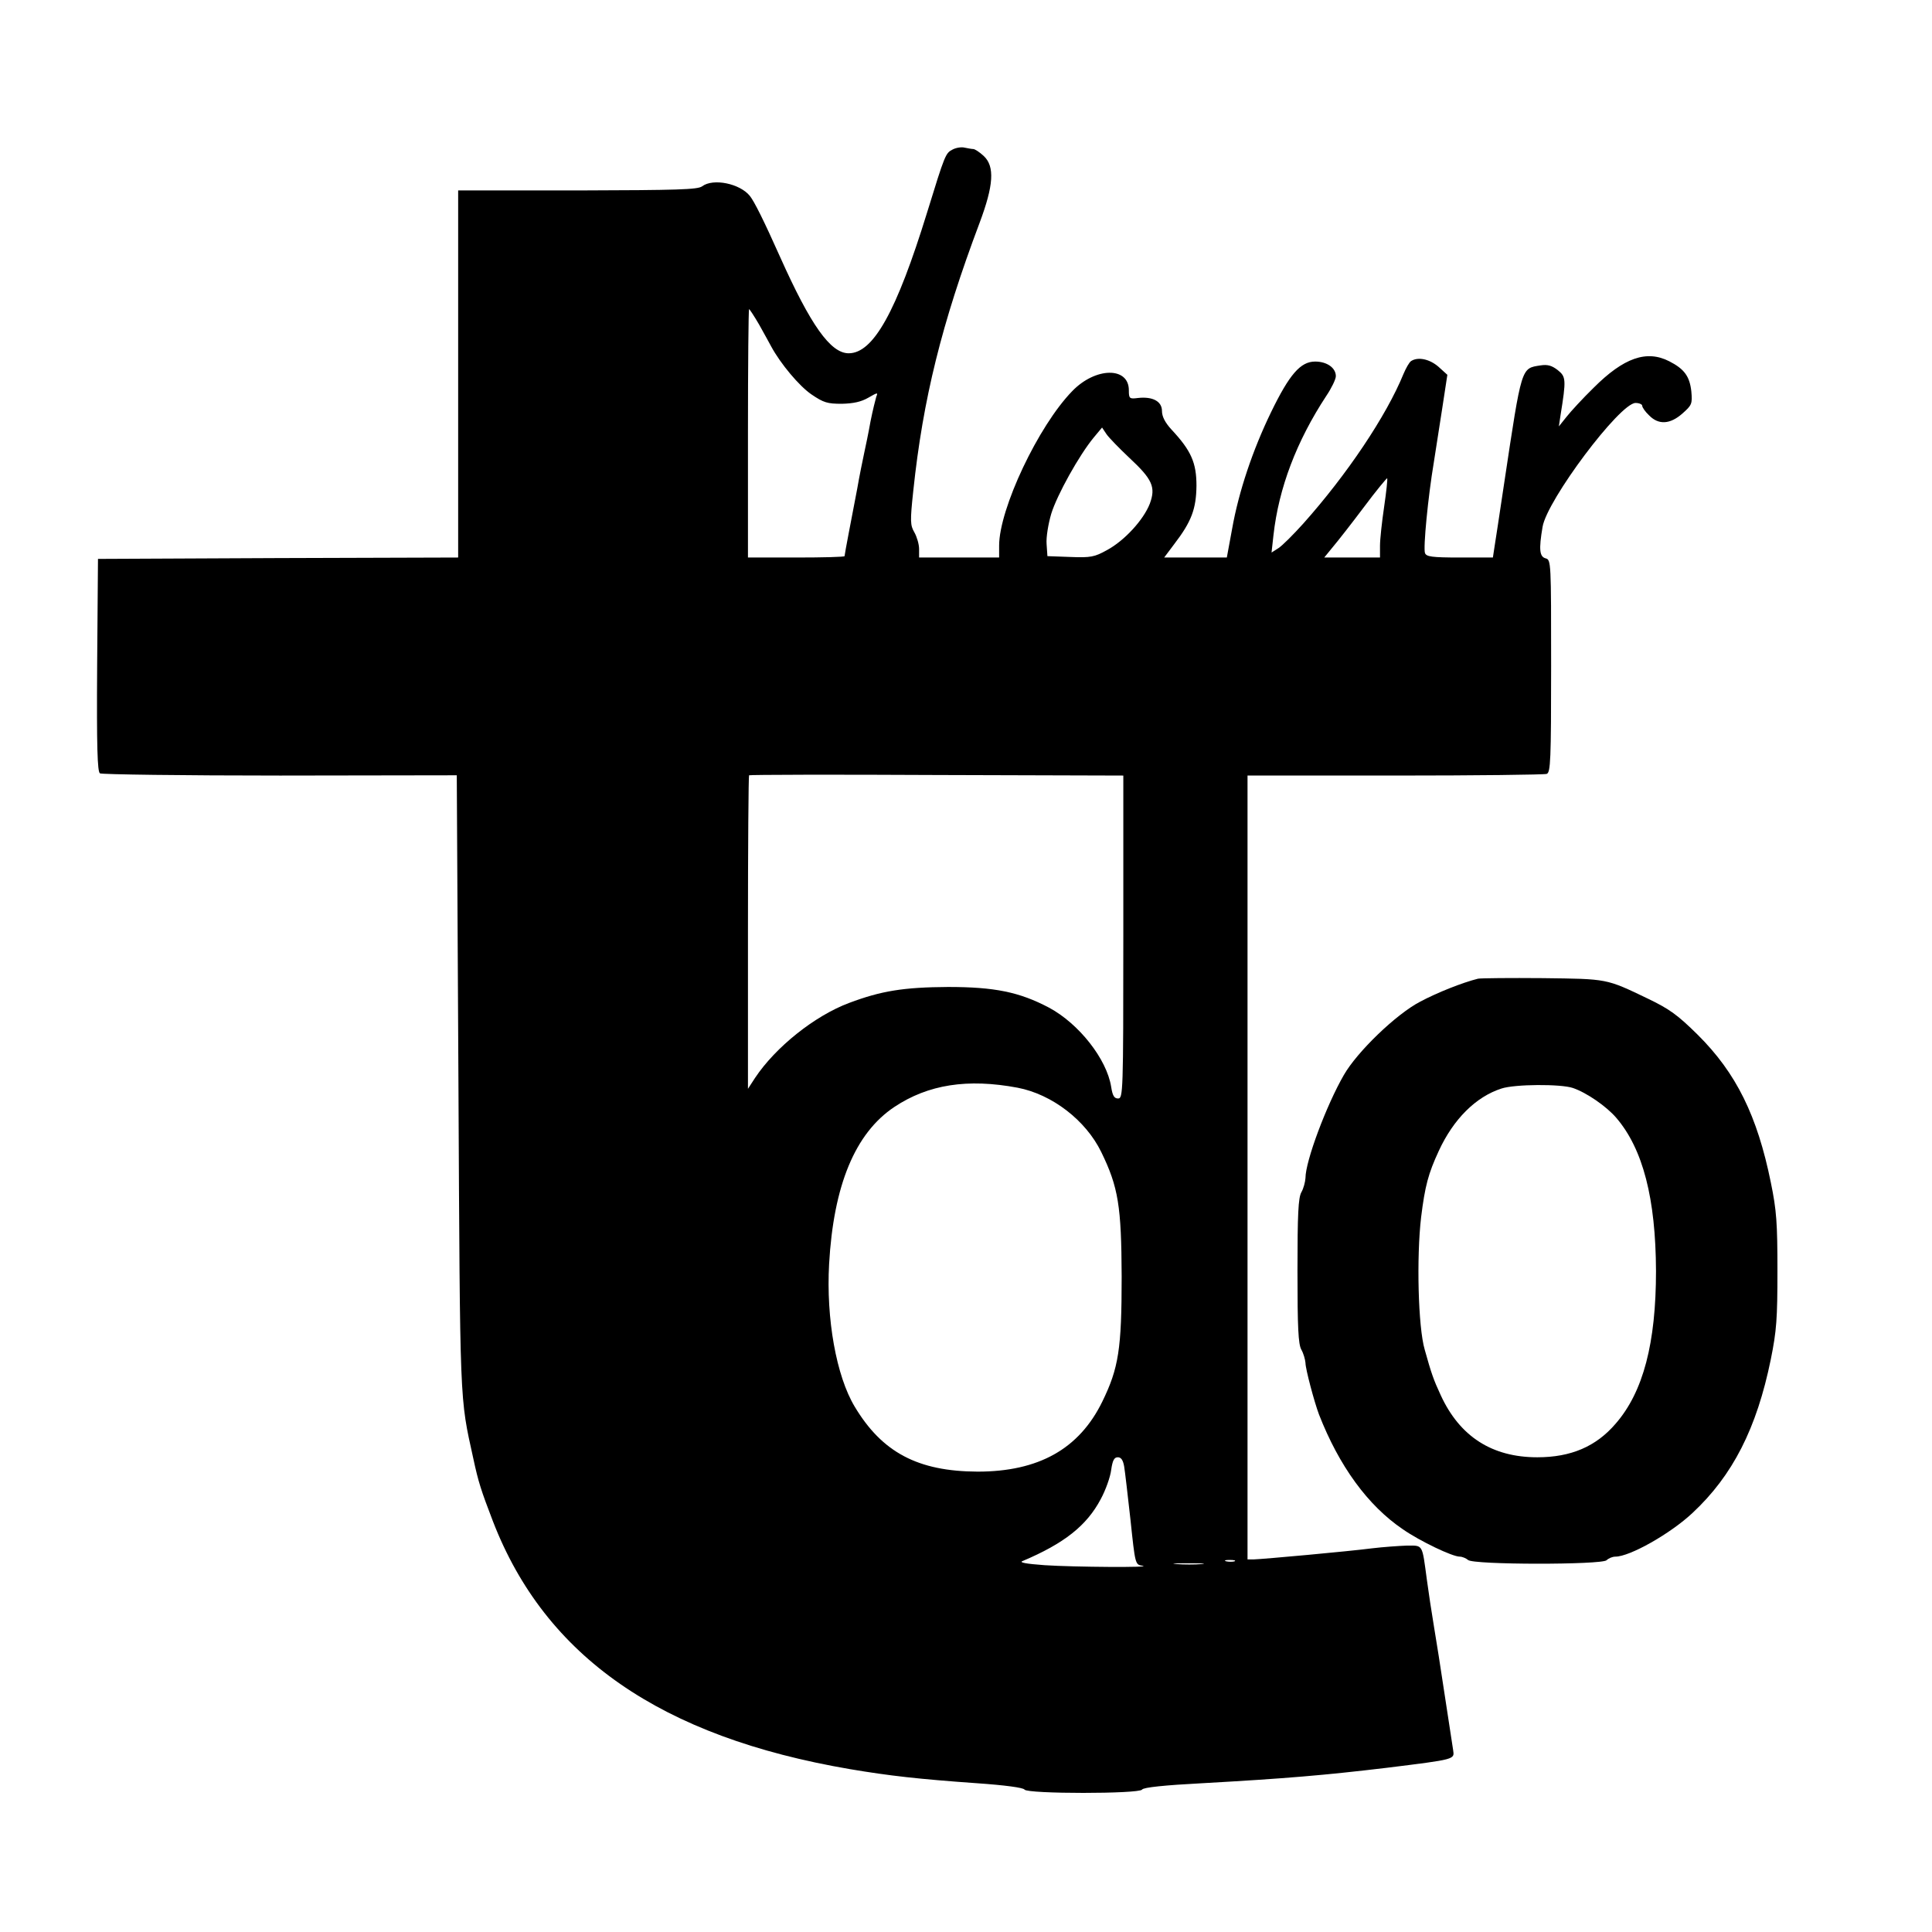 <?xml version="1.0" standalone="no"?>
<!DOCTYPE svg PUBLIC "-//W3C//DTD SVG 20010904//EN"
 "http://www.w3.org/TR/2001/REC-SVG-20010904/DTD/svg10.dtd">
<svg version="1.0" xmlns="http://www.w3.org/2000/svg"
 width="700pt" height="700pt" viewBox="0 0 700 700"
 preserveAspectRatio="xMidYMid meet">
<g transform="translate(0,700) scale(0.1,-0.1)"
fill="#000000" stroke="none">
<path d="M3451 6458 c-25 -13 -27 -17 -92 -228 -111 -360 -195 -510 -284 -510
-66 0 -138 102 -249 350 -58 130 -93 200 -109 220 -36 45 -133 65 -173 35 -16
-12 -87 -14 -451 -15 l-433 0 0 -665 0 -665 -652 -2 -653 -3 -3 -384 c-2 -301
1 -386 10 -393 7 -4 301 -8 653 -8 l640 1 6 -1113 c6 -1183 4 -1136 54 -1363
18 -84 28 -115 71 -227 190 -491 608 -781 1294 -898 142 -24 248 -36 460 -51
101 -7 168 -16 172 -23 10 -16 416 -16 426 0 4 8 83 16 217 23 303 17 444 29
670 56 250 31 245 30 240 64 -2 14 -16 103 -30 196 -14 94 -32 208 -40 255 -8
47 -19 121 -25 165 -18 133 -13 125 -73 125 -28 -1 -86 -5 -127 -10 -85 -11
-393 -39 -427 -40 l-23 0 0 1420 0 1420 534 0 c294 0 541 3 550 6 14 5 16 49
16 391 0 376 0 385 -20 390 -22 6 -25 32 -11 114 16 97 280 449 337 449 13 0
24 -5 24 -10 0 -6 11 -22 25 -35 34 -35 76 -33 121 7 34 30 36 35 32 80 -6 54
-25 81 -80 109 -82 42 -165 13 -274 -96 -39 -38 -83 -86 -98 -105 l-28 -35 6
40 c21 130 20 140 -10 164 -22 17 -37 21 -63 17 -70 -11 -67 -1 -131 -426 -17
-113 -33 -220 -36 -237 l-5 -33 -120 0 c-101 0 -121 3 -126 16 -7 18 11 204
32 329 7 44 21 133 31 199 l18 118 -32 29 c-32 28 -74 37 -99 21 -7 -4 -19
-26 -28 -47 -62 -152 -205 -365 -363 -542 -36 -40 -76 -80 -90 -89 l-25 -16 7
63 c19 171 84 341 191 504 19 28 35 61 35 72 0 30 -32 53 -75 53 -53 0 -93
-46 -160 -184 -66 -136 -117 -287 -141 -423 l-19 -103 -113 0 -114 0 36 48
c63 82 80 128 81 212 0 83 -19 127 -90 203 -24 26 -35 48 -35 68 0 35 -34 53
-87 47 -31 -4 -33 -2 -33 28 0 86 -121 84 -205 -3 -123 -126 -265 -427 -265
-560 l0 -43 -145 0 -145 0 0 31 c0 17 -8 44 -17 60 -15 26 -16 39 -4 151 35
332 103 606 240 970 51 136 56 205 15 243 -15 14 -32 25 -38 25 -6 0 -20 3
-31 5 -11 3 -31 0 -44 -7z m-700 -635 c18 -32 37 -67 43 -78 34 -63 102 -144
146 -174 44 -30 58 -34 110 -34 42 1 70 7 96 22 33 19 36 20 29 4 -3 -10 -13
-50 -21 -90 -7 -40 -18 -92 -23 -115 -5 -24 -17 -81 -25 -128 -9 -47 -23 -120
-31 -162 -8 -42 -15 -80 -15 -83 0 -3 -79 -5 -175 -5 l-175 0 0 450 c0 248 2
450 4 450 2 0 19 -26 37 -57z m1340 -481 c85 -79 97 -107 75 -167 -23 -59 -92
-134 -155 -168 -45 -25 -59 -28 -133 -25 l-83 3 -3 44 c-2 24 6 73 17 110 21
68 101 212 154 276 l30 36 16 -24 c9 -13 46 -51 82 -85z m924 -178 c-8 -54
-15 -118 -15 -141 l0 -43 -101 0 -101 0 31 38 c17 20 68 85 113 145 44 59 83
106 84 104 2 -2 -3 -48 -11 -103z m-945 -1559 c0 -565 -1 -585 -19 -585 -14 0
-20 10 -25 42 -16 101 -117 229 -225 287 -108 57 -198 75 -366 75 -161 -1
-242 -14 -359 -58 -125 -47 -266 -160 -340 -271 l-26 -40 0 566 c0 311 2 568
4 570 2 2 308 3 680 1 l676 -2 0 -585z m-383 -546 c125 -24 247 -118 303 -233
62 -127 73 -196 74 -451 0 -263 -11 -332 -70 -453 -84 -172 -231 -254 -452
-254 -217 1 -346 70 -445 235 -67 111 -104 319 -93 517 16 285 94 474 236 569
123 82 266 104 447 70z m386 -1372 c3 -17 13 -105 23 -194 17 -161 17 -162 43
-166 44 -7 -248 -5 -354 2 -69 5 -94 10 -80 15 151 64 232 128 283 224 18 33
35 81 38 106 5 35 11 46 24 46 12 0 19 -10 23 -33z m400 -344 c-7 -2 -21 -2
-30 0 -10 3 -4 5 12 5 17 0 24 -2 18 -5z m-120 -10 c-23 -2 -64 -2 -90 0 -26
2 -7 3 42 3 50 0 71 -1 48 -3z"/>
<path d="M5355 3454 c-56 -14 -147 -50 -209 -83 -87 -45 -229 -182 -277 -266
-63 -109 -139 -312 -139 -373 -1 -15 -7 -38 -15 -52 -11 -20 -14 -78 -14 -285
0 -207 3 -265 14 -285 8 -14 14 -36 15 -48 0 -22 32 -142 49 -187 73 -187 177
-330 304 -416 62 -43 179 -99 206 -99 9 0 23 -6 30 -12 17 -18 485 -18 502 -1
7 7 21 13 32 13 52 0 199 83 279 158 146 136 233 307 284 557 21 104 24 147
24 321 0 172 -3 218 -24 320 -49 241 -125 396 -265 535 -73 72 -102 93 -181
131 -152 73 -145 71 -380 74 -118 1 -224 0 -235 -2z m344 -396 c50 -17 122
-67 157 -108 97 -113 143 -293 144 -555 0 -261 -46 -438 -146 -553 -71 -83
-162 -122 -284 -122 -164 0 -281 75 -350 225 -26 56 -34 79 -58 165 -24 82
-30 335 -13 480 14 113 26 158 64 240 53 115 134 196 227 226 48 16 215 17
259 2z"/>
</g>
</svg>
